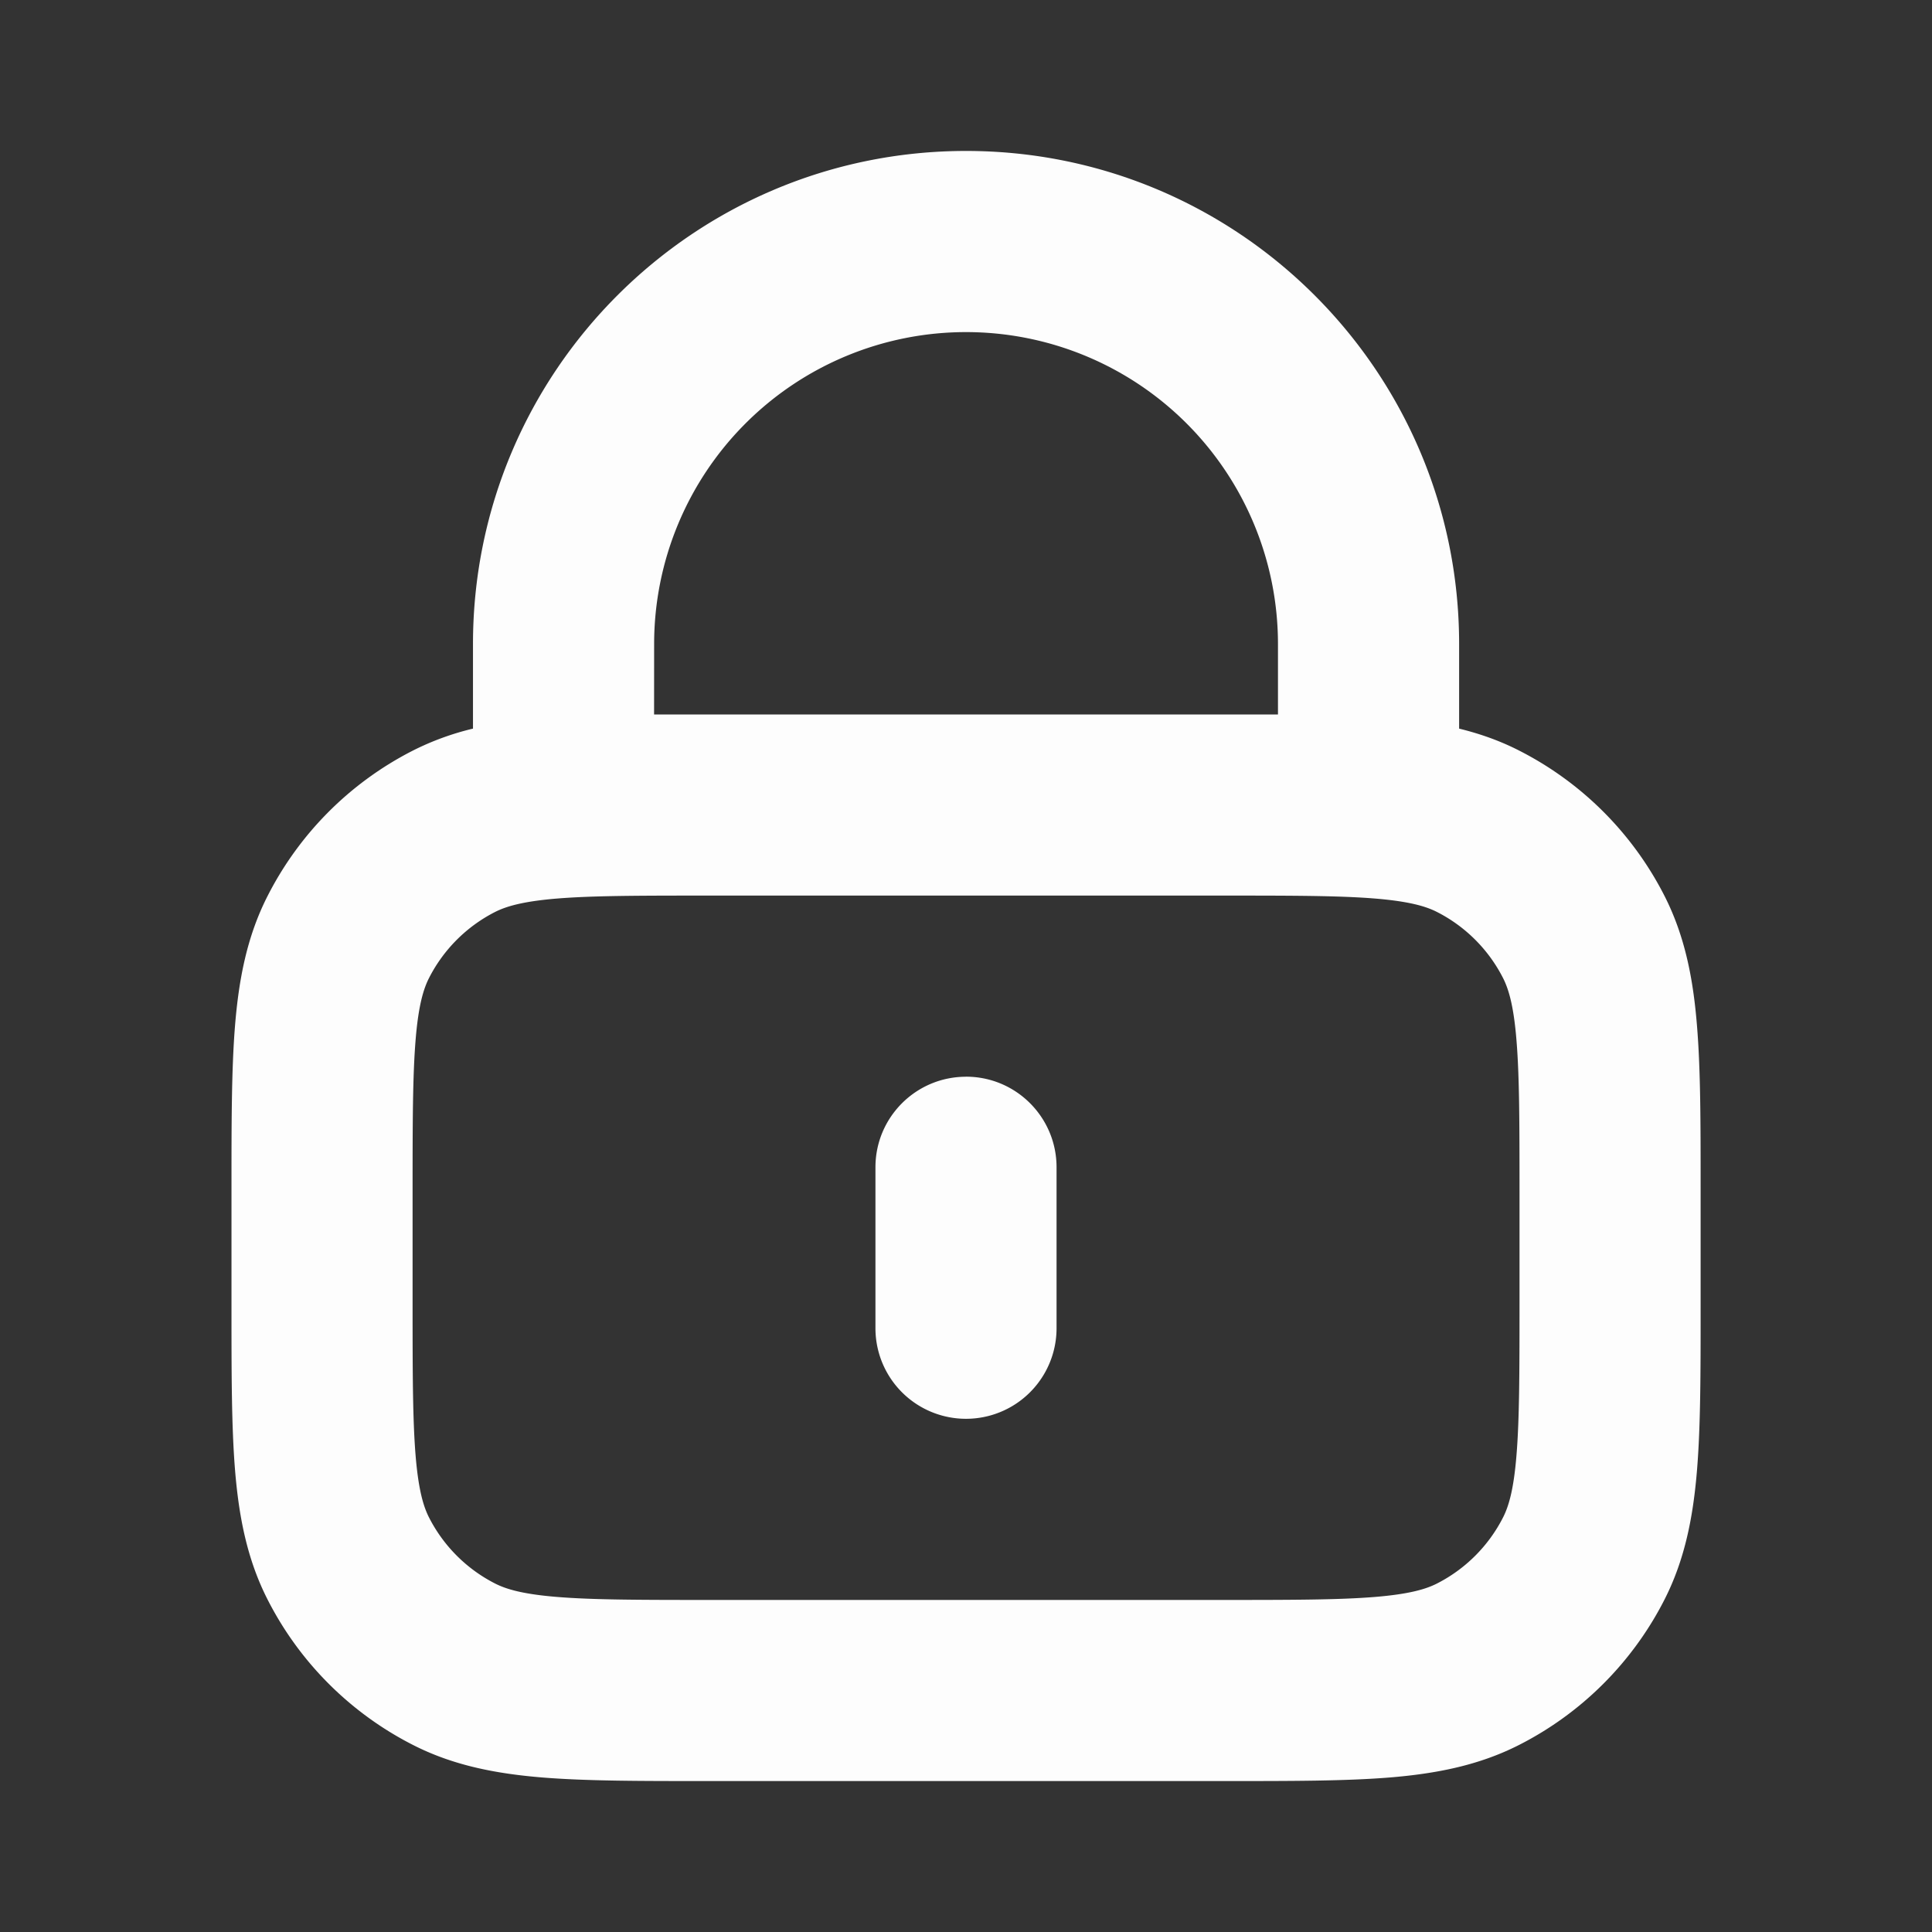 <svg xmlns="http://www.w3.org/2000/svg" width="38" height="38" fill="none"><rect width="100%" height="100%" fill="#333333" stroke="none"/><path fill="#FDFDFD" fill-rule="evenodd" d="M9.303 12.667c0-5.356 4.342-9.698 9.698-9.698s9.698 4.342 9.698 9.698v1.664c.405.099.8.237 1.183.433a6.53 6.53 0 0 1 2.855 2.854c.408.801.567 1.648.64 2.55.072.866.072 1.924.072 3.193v2.361c0 1.269 0 2.328-.071 3.193-.074.902-.233 1.75-.641 2.55a6.53 6.53 0 0 1-2.855 2.854c-.8.408-1.648.568-2.55.642-.865.07-1.924.07-3.192.07H13.862c-1.269 0-2.328 0-3.193-.07-.902-.074-1.75-.233-2.55-.642a6.53 6.53 0 0 1-2.854-2.854c-.409-.8-.568-1.648-.642-2.55-.07-.865-.07-1.924-.07-3.193v-2.36c0-1.27 0-2.328.07-3.193.074-.903.233-1.75.642-2.55a6.53 6.53 0 0 1 2.854-2.855 5.4 5.4 0 0 1 1.184-.433zm3.562 1.386h12.271v-1.386a6.135 6.135 0 1 0-12.27 0zm-1.906 3.62c-.682.056-1.008.156-1.223.265a2.97 2.97 0 0 0-1.297 1.297c-.11.216-.21.542-.265 1.224-.057.702-.059 1.615-.059 2.974v2.217c0 1.36.002 2.272.059 2.975.056.682.155 1.008.265 1.223a2.97 2.97 0 0 0 1.297 1.297c.215.11.541.21 1.223.265.703.057 1.616.059 2.975.059h10.133c1.36 0 2.272-.002 2.975-.059.682-.056 1.008-.155 1.223-.265a2.97 2.97 0 0 0 1.297-1.297c.11-.215.21-.541.265-1.223.058-.703.06-1.616.06-2.975v-2.217c0-1.36-.002-2.272-.06-2.974-.055-.682-.155-1.008-.265-1.224a2.97 2.97 0 0 0-1.297-1.297c-.215-.11-.541-.209-1.223-.265-.703-.057-1.615-.058-2.975-.058H13.934c-1.36 0-2.272.001-2.975.058m8.042 3.504c.983 0 1.78.798 1.78 1.781v3.167a1.781 1.781 0 1 1-3.562 0v-3.167c0-.983.798-1.78 1.782-1.78" clip-rule="evenodd"/></svg>